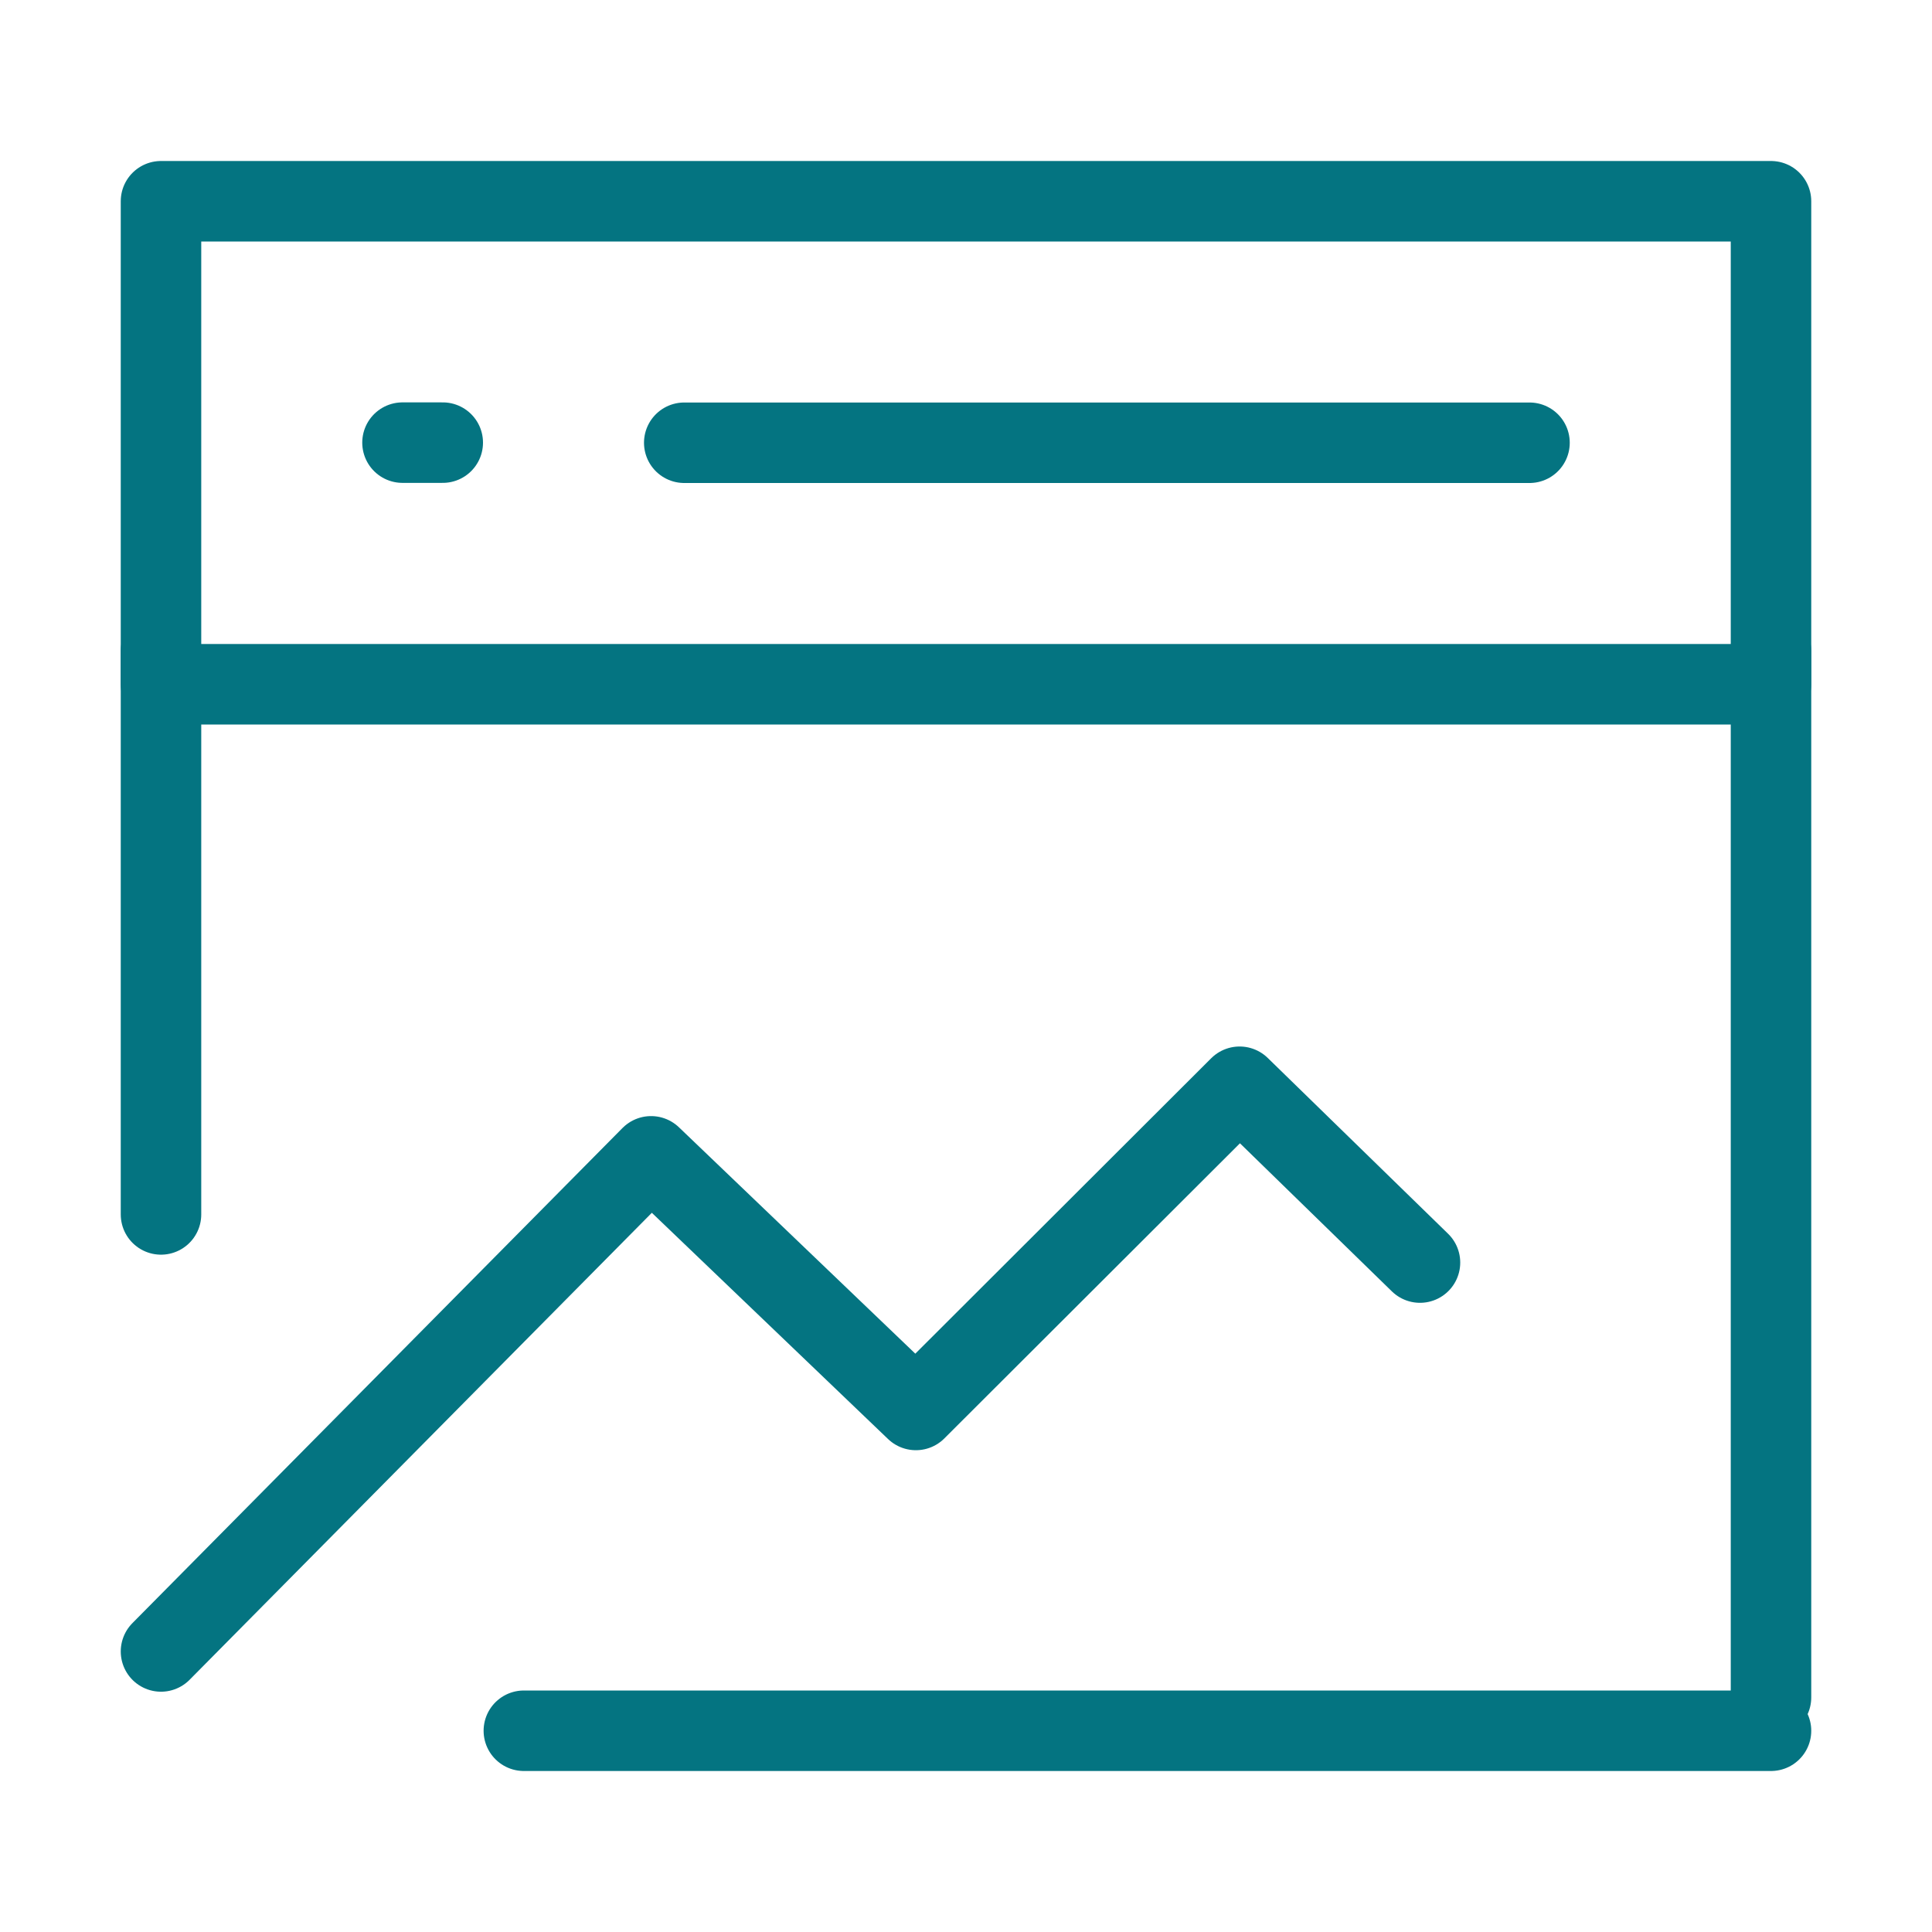 <?xml version="1.0" encoding="UTF-8"?><svg width="48" height="48" viewBox="0 0 48 48" fill="none" xmlns="http://www.w3.org/2000/svg"><path d="M44 5H4V17H44V5Z" fill="none" stroke="#047481" stroke-width="2" stroke-linejoin="round"/><path d="M4 41.03L16.176 28.729L22.755 35.03L30.798 27L35.279 31.368" stroke="#047481" stroke-width="2" stroke-linecap="round" stroke-linejoin="round"/><path d="M44 16.172V42.172" stroke="#047481" stroke-width="2" stroke-linecap="round"/><path d="M4 16.172V30.172" stroke="#047481" stroke-width="2" stroke-linecap="round"/><path d="M13.015 43H44" stroke="#047481" stroke-width="2" stroke-linecap="round"/><path d="M17 11H38" stroke="#047481" stroke-width="2" stroke-linecap="round"/><path d="M10 10.997H11" stroke="#047481" stroke-width="2" stroke-linecap="round"/></svg>
